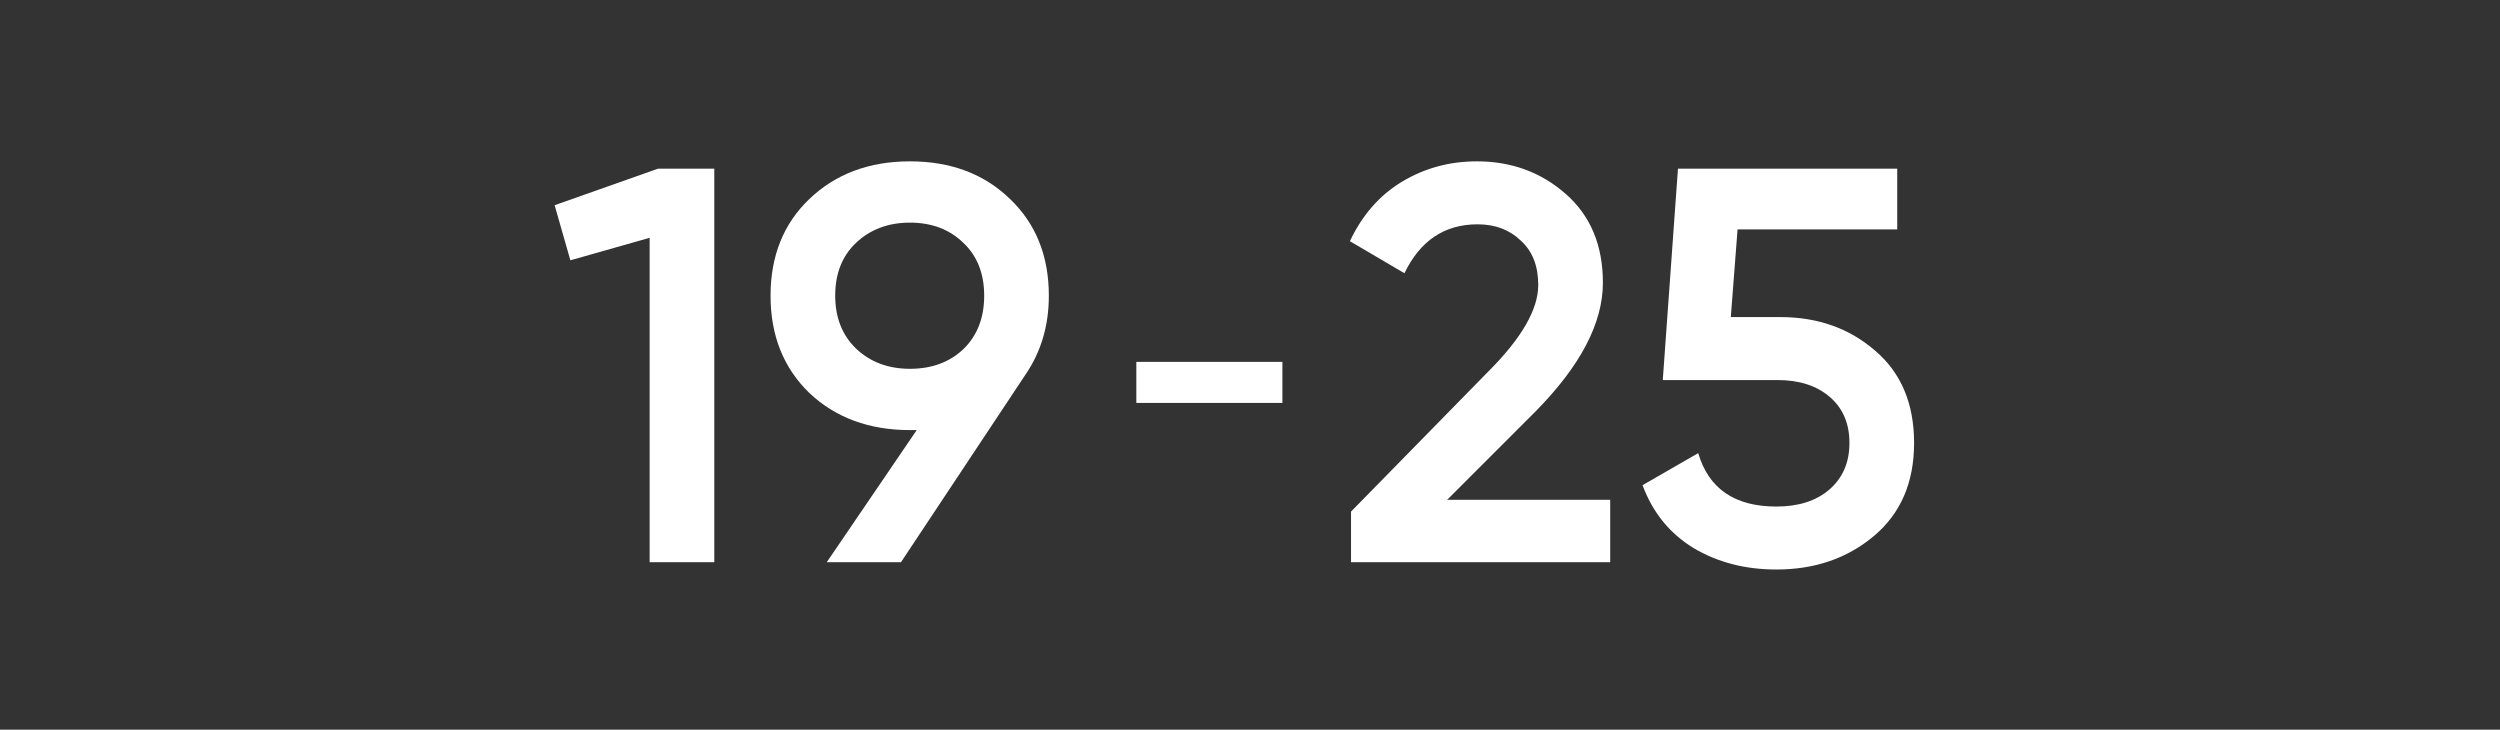 <?xml version="1.0" encoding="UTF-8"?> <svg xmlns="http://www.w3.org/2000/svg" width="209" height="61" viewBox="0 0 209 61" fill="none"><rect x="0" y="0" width="209" height="61" fill="#333333" stroke="none"/> <path d="M55.015 14.1H59.715V47H54.31V19.881L47.683 21.761L46.367 17.155L55.015 14.1ZM87.683 24.722C87.683 27.229 87.025 29.438 85.709 31.349L75.322 47H69.118L76.638 35.955H76.074C72.659 35.955 69.855 34.921 67.661 32.853C65.499 30.754 64.418 28.043 64.418 24.722C64.418 21.401 65.499 18.706 67.661 16.638C69.855 14.539 72.659 13.489 76.074 13.489C79.49 13.489 82.278 14.539 84.44 16.638C86.602 18.706 87.683 21.401 87.683 24.722ZM69.823 24.722C69.823 26.539 70.403 28.012 71.562 29.14C72.753 30.268 74.257 30.832 76.074 30.832C77.891 30.832 79.38 30.284 80.539 29.187C81.698 28.059 82.278 26.571 82.278 24.722C82.278 22.873 81.698 21.401 80.539 20.304C79.38 19.176 77.891 18.612 76.074 18.612C74.257 18.612 72.753 19.176 71.562 20.304C70.403 21.401 69.823 22.873 69.823 24.722Z" fill="white"></path> <path d="M112.946 47V42.77L124.414 31.067C127.203 28.278 128.597 25.866 128.597 23.829C128.597 22.231 128.112 20.993 127.14 20.116C126.2 19.207 124.994 18.753 123.521 18.753C120.764 18.753 118.727 20.116 117.411 22.842L112.852 20.163C113.886 17.97 115.343 16.309 117.223 15.181C119.103 14.053 121.187 13.489 123.474 13.489C126.357 13.489 128.832 14.398 130.9 16.215C132.968 18.032 134.002 20.508 134.002 23.641C134.002 26.994 132.138 30.566 128.409 34.357L120.983 41.783H134.613V47H112.946ZM148.832 26.508C151.966 26.508 154.613 27.448 156.775 29.328C158.937 31.177 160.018 33.746 160.018 37.036C160.018 40.326 158.906 42.911 156.681 44.791C154.457 46.671 151.731 47.611 148.503 47.611C145.903 47.611 143.6 47.016 141.594 45.825C139.589 44.603 138.163 42.848 137.317 40.561L141.97 37.882C142.848 40.859 145.025 42.347 148.503 42.347C150.352 42.347 151.825 41.877 152.921 40.937C154.049 39.966 154.613 38.665 154.613 37.036C154.613 35.407 154.065 34.122 152.968 33.182C151.872 32.242 150.415 31.772 148.597 31.772H139.009L140.278 14.1H158.608V19.176H145.26L144.696 26.508H148.832Z" fill="white"></path> <path d="M94.998 33.684V30.252H107.208V33.684H94.998Z" fill="white"></path> </svg> 